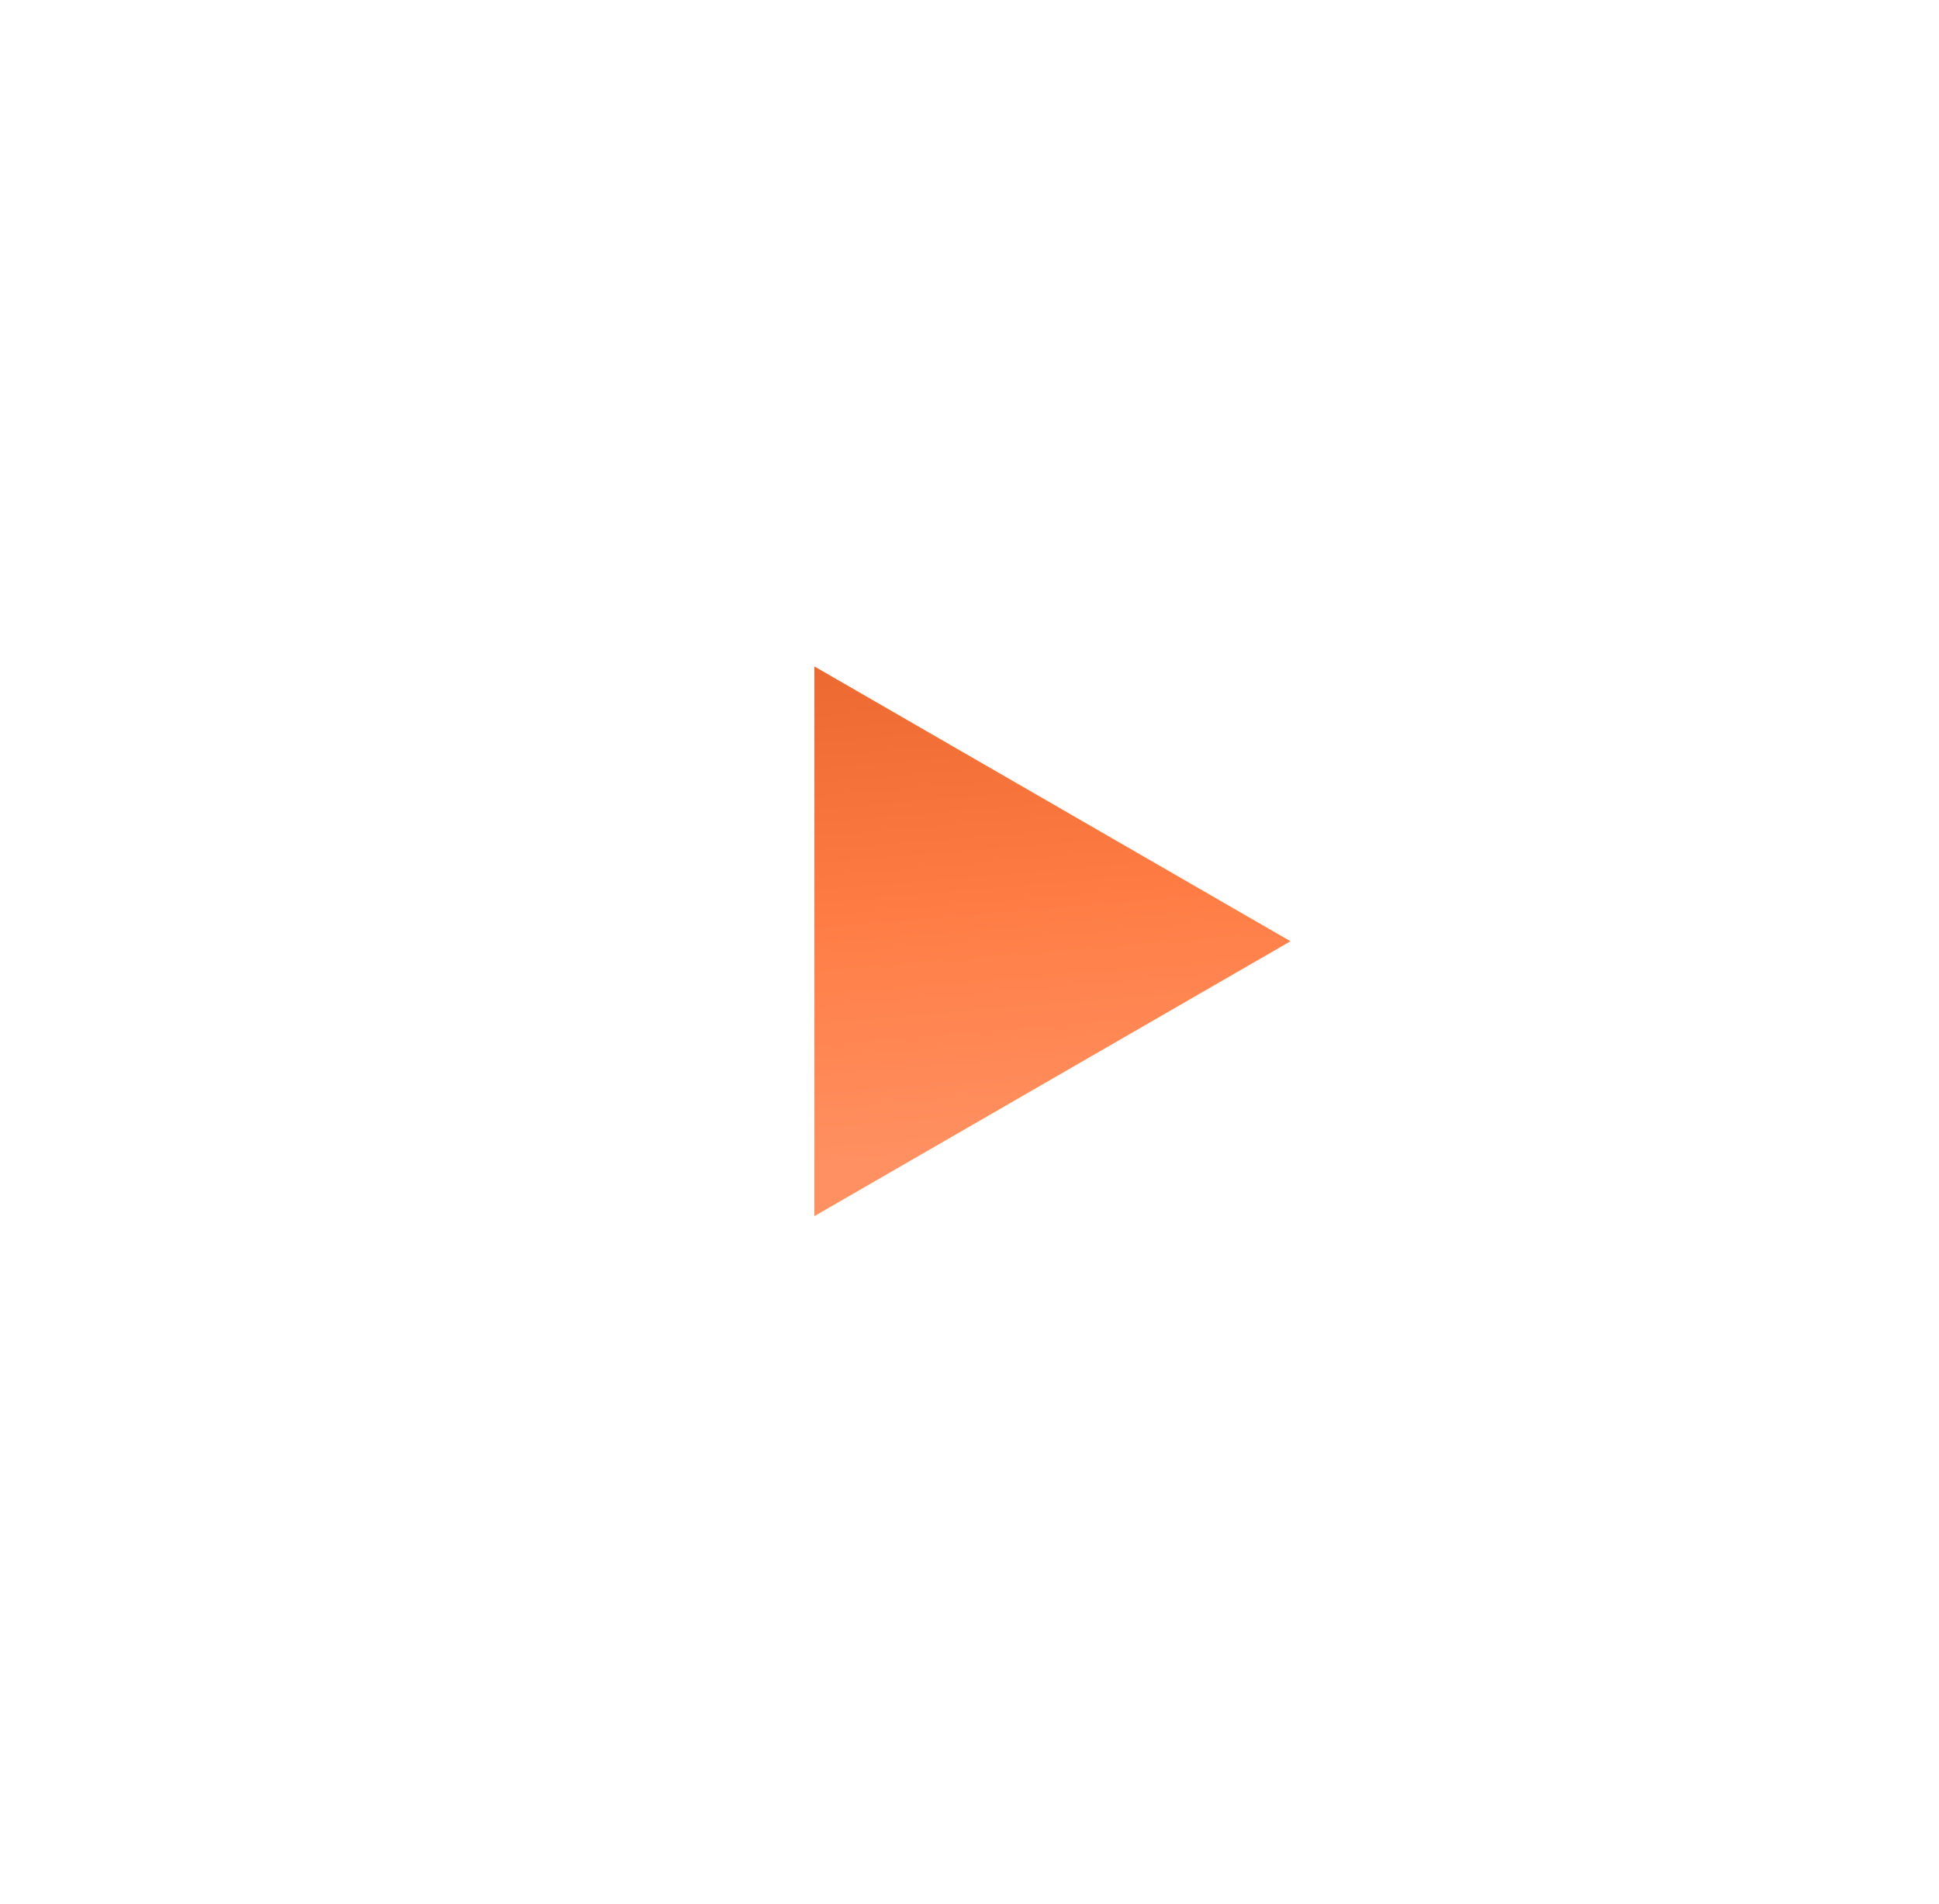 <?xml version="1.0" encoding="UTF-8"?> <svg xmlns="http://www.w3.org/2000/svg" width="167" height="164" viewBox="0 0 167 164" fill="none"> <g filter="url(#filter0_i_329_171)"> <ellipse cx="83.367" cy="82" rx="83.367" ry="82" fill="white"></ellipse> </g> <path d="M70.139 104.743L70.139 57.401L111.139 81.072L70.139 104.743Z" fill="url(#paint0_linear_329_171)"></path> <defs> <filter id="filter0_i_329_171" x="0" y="0" width="169.467" height="166.104" filterUnits="userSpaceOnUse" color-interpolation-filters="sRGB"> <feFlood flood-opacity="0" result="BackgroundImageFix"></feFlood> <feBlend mode="normal" in="SourceGraphic" in2="BackgroundImageFix" result="shape"></feBlend> <feColorMatrix in="SourceAlpha" type="matrix" values="0 0 0 0 0 0 0 0 0 0 0 0 0 0 0 0 0 0 127 0" result="hardAlpha"></feColorMatrix> <feOffset dx="0.683" dy="0.526"></feOffset> <feGaussianBlur stdDeviation="3.417"></feGaussianBlur> <feComposite in2="hardAlpha" operator="arithmetic" k2="-1" k3="1"></feComposite> <feColorMatrix type="matrix" values="0 0 0 0 1 0 0 0 0 1 0 0 0 0 1 0 0 0 0.63 0"></feColorMatrix> <feBlend mode="normal" in2="shape" result="effect1_innerShadow_329_171"></feBlend> </filter> <linearGradient id="paint0_linear_329_171" x1="103.895" y1="97.738" x2="99.657" y2="47.081" gradientUnits="userSpaceOnUse"> <stop stop-color="#FF9061"></stop> <stop offset="0.412" stop-color="#FF7D45"></stop> <stop offset="1" stop-color="#E5632B"></stop> </linearGradient> </defs> </svg> 